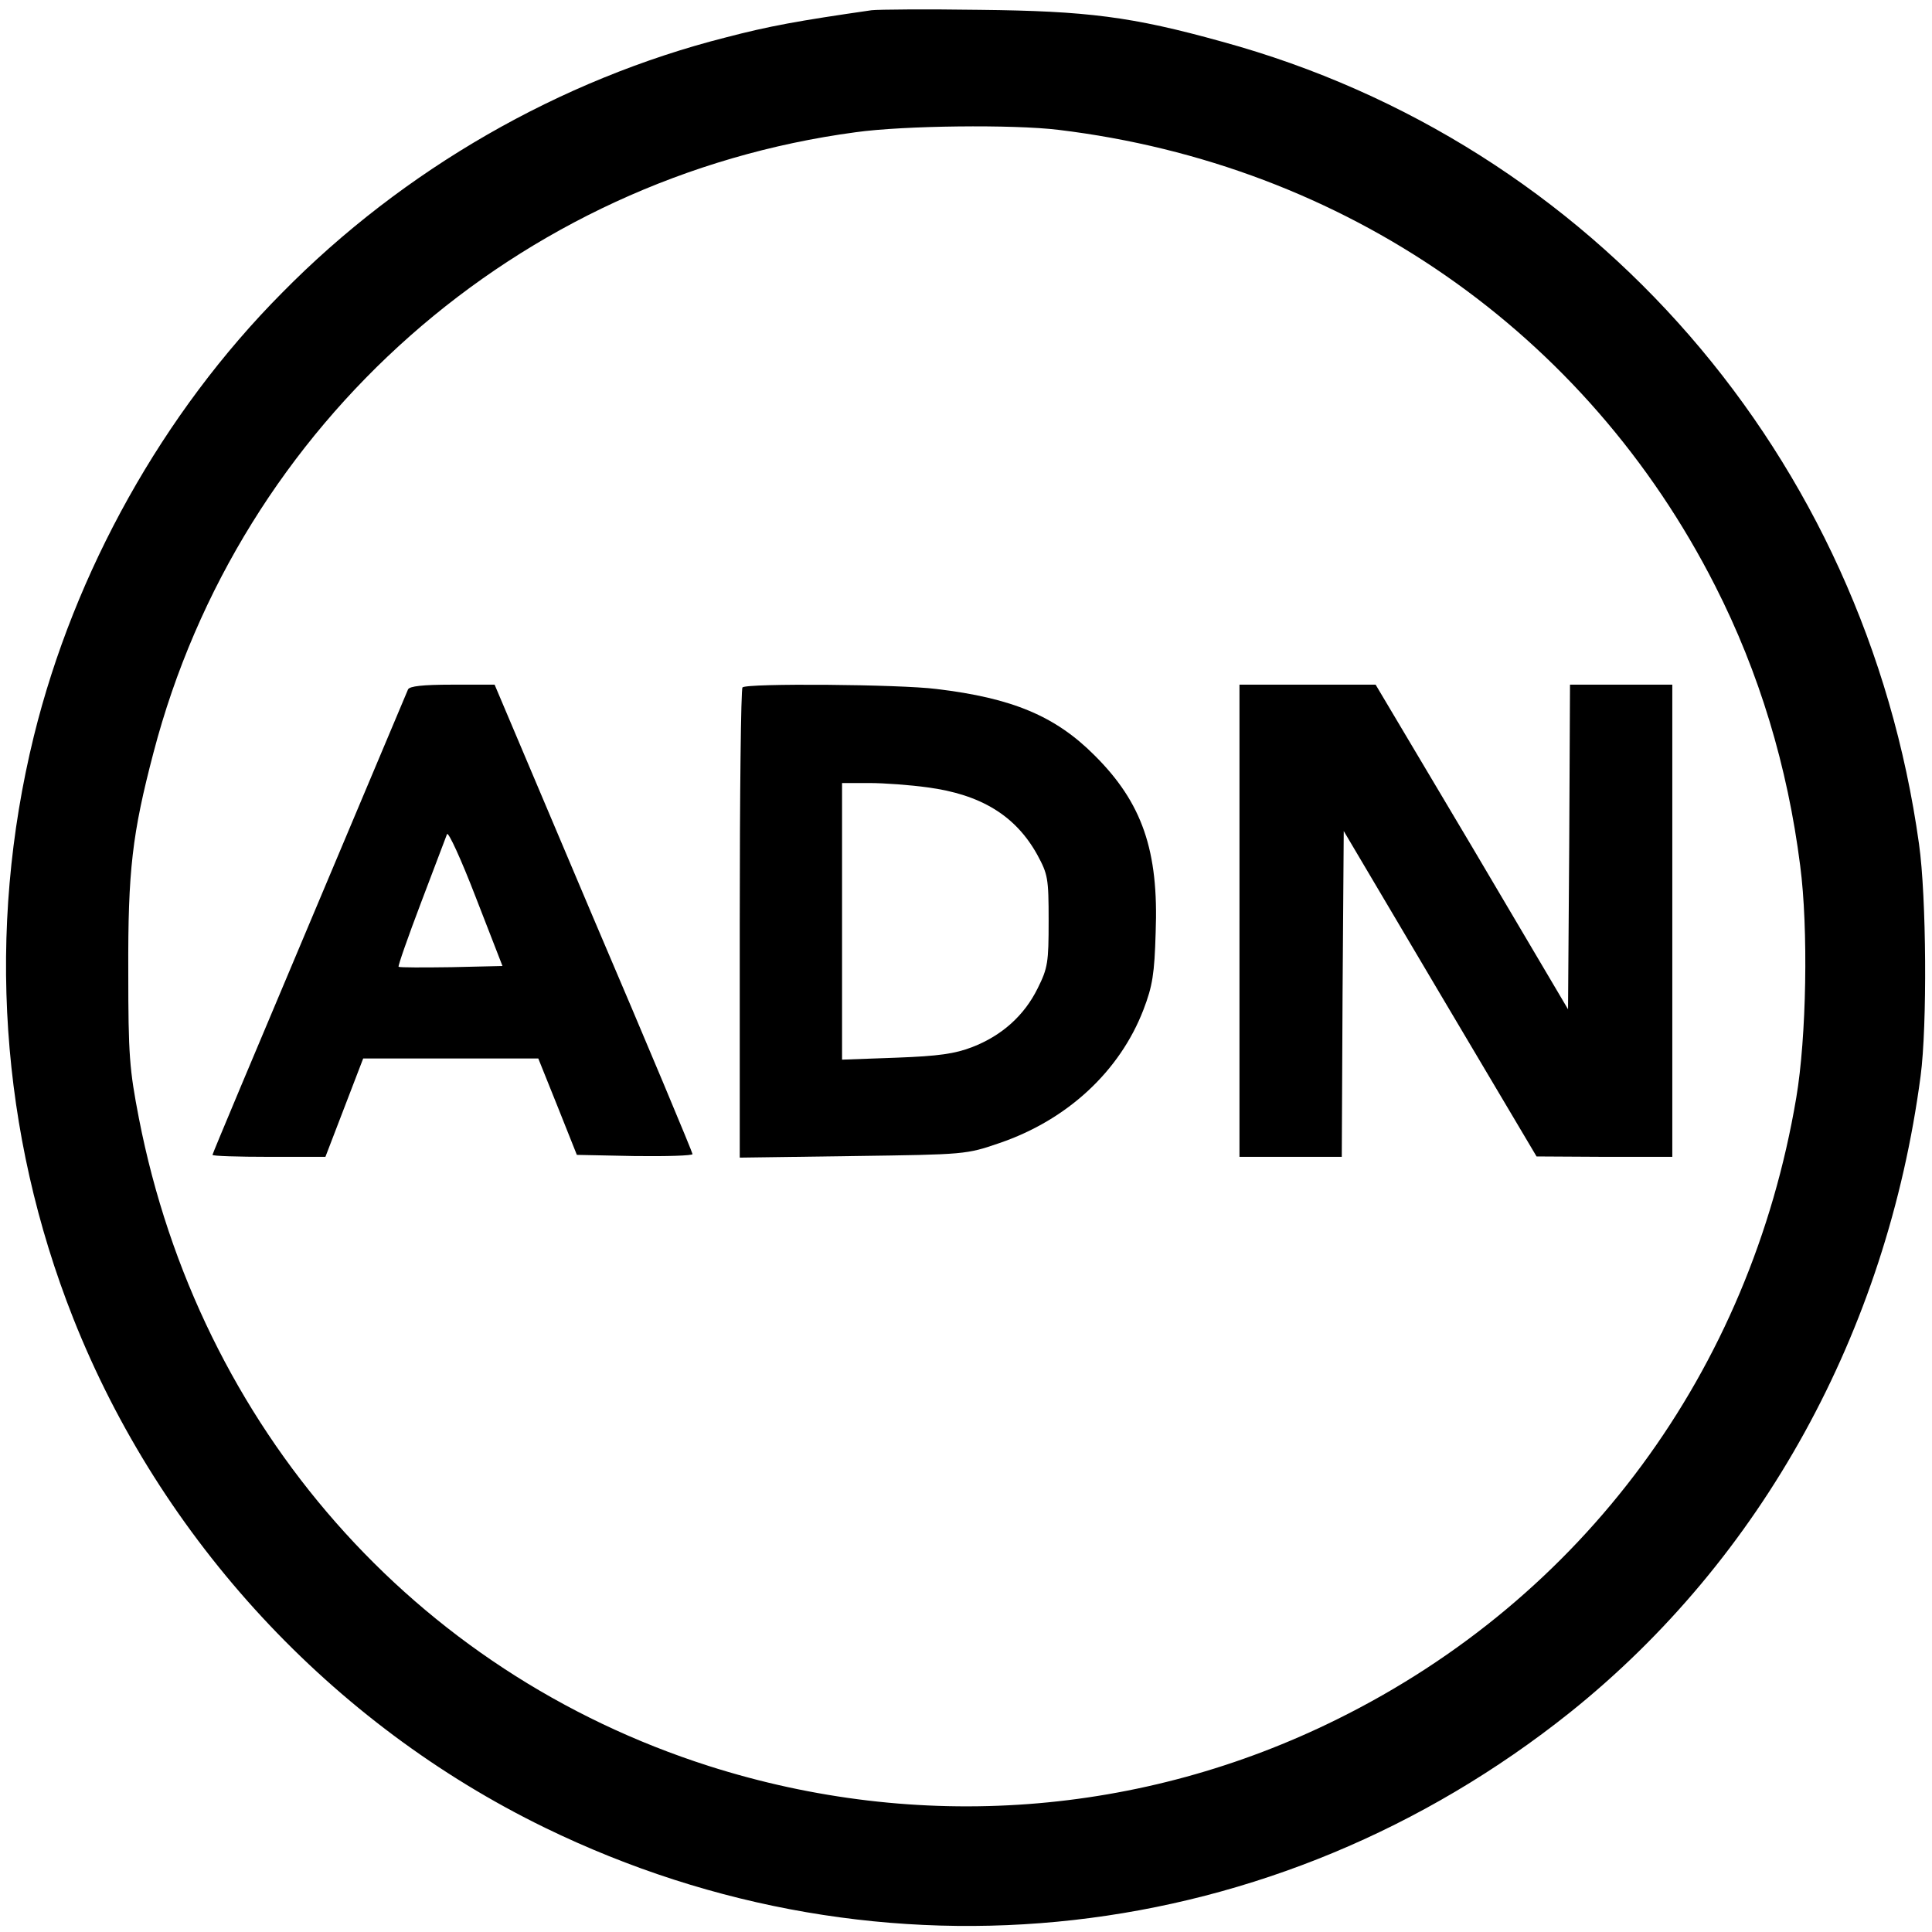 <?xml version="1.0" standalone="no"?>
<!DOCTYPE svg PUBLIC "-//W3C//DTD SVG 20010904//EN"
 "http://www.w3.org/TR/2001/REC-SVG-20010904/DTD/svg10.dtd">
<svg version="1.0" xmlns="http://www.w3.org/2000/svg"
 width="491pt" height="491pt" viewBox="0 0 491 491"
 preserveAspectRatio="xMidYMid meet">
<g transform="translate(0,491) scale(0.1,-0.1)"
fill="#000000" stroke="none">
<path d="M2215 4884 c-187 -27 -259 -40 -370 -69 -422 -107 -820 -336 -1128
-649 -303 -305 -528 -709 -631 -1127 -121 -493 -86 -1009 100 -1479 223 -563
657 -1031 1199 -1295 859 -418 1856 -305 2605 293 487 390 805 967 891 1617
17 128 15 456 -4 590 -137 985 -828 1781 -1771 2039 -230 64 -343 78 -616 81
-135 2 -258 1 -275 -1z m475 -304 c728 -88 1342 -515 1669 -1159 112 -220 184
-459 216 -711 21 -160 16 -437 -10 -590 -117 -694 -541 -1270 -1166 -1579
-498 -247 -1065 -289 -1598 -119 -748 239 -1295 861 -1448 1646 -24 124 -27
160 -27 372 -1 258 10 351 64 557 219 838 926 1462 1785 1577 122 17 400 20
515 6z"/>
<path d="M1037 3158 c-3 -7 -116 -275 -251 -596 -135 -320 -246 -584 -246
-587 0 -3 65 -5 144 -5 l143 0 48 125 48 125 222 0 223 0 49 -122 49 -123 147
-3 c81 -1 147 1 147 5 0 4 -113 275 -252 600 l-251 593 -107 0 c-77 0 -109 -4
-113 -12z m110 -706 c-71 -1 -131 -1 -134 1 -2 2 24 76 57 163 33 87 63 166
66 174 3 8 36 -64 73 -160 l68 -175 -130 -3z"/>
<path d="M1887 3163 c-4 -3 -7 -274 -7 -600 l0 -595 288 4 c287 4 287 4 372
33 173 59 306 183 366 339 23 60 28 91 31 196 8 208 -34 330 -156 451 -99 99
-208 145 -401 168 -93 12 -483 15 -493 4z m470 -254 c136 -18 224 -72 279
-171 27 -50 29 -59 29 -168 0 -106 -2 -120 -28 -172 -34 -69 -91 -120 -166
-149 -44 -17 -85 -23 -193 -27 l-138 -5 0 352 0 351 69 0 c38 0 105 -5 148
-11z"/>
<path d="M3150 2570 l0 -600 130 0 130 0 2 414 3 414 245 -414 245 -413 173
-1 172 0 0 600 0 600 -130 0 -130 0 -2 -412 -3 -413 -244 413 -245 412 -173 0
-173 0 0 -600z"/>
</g>
</svg>
